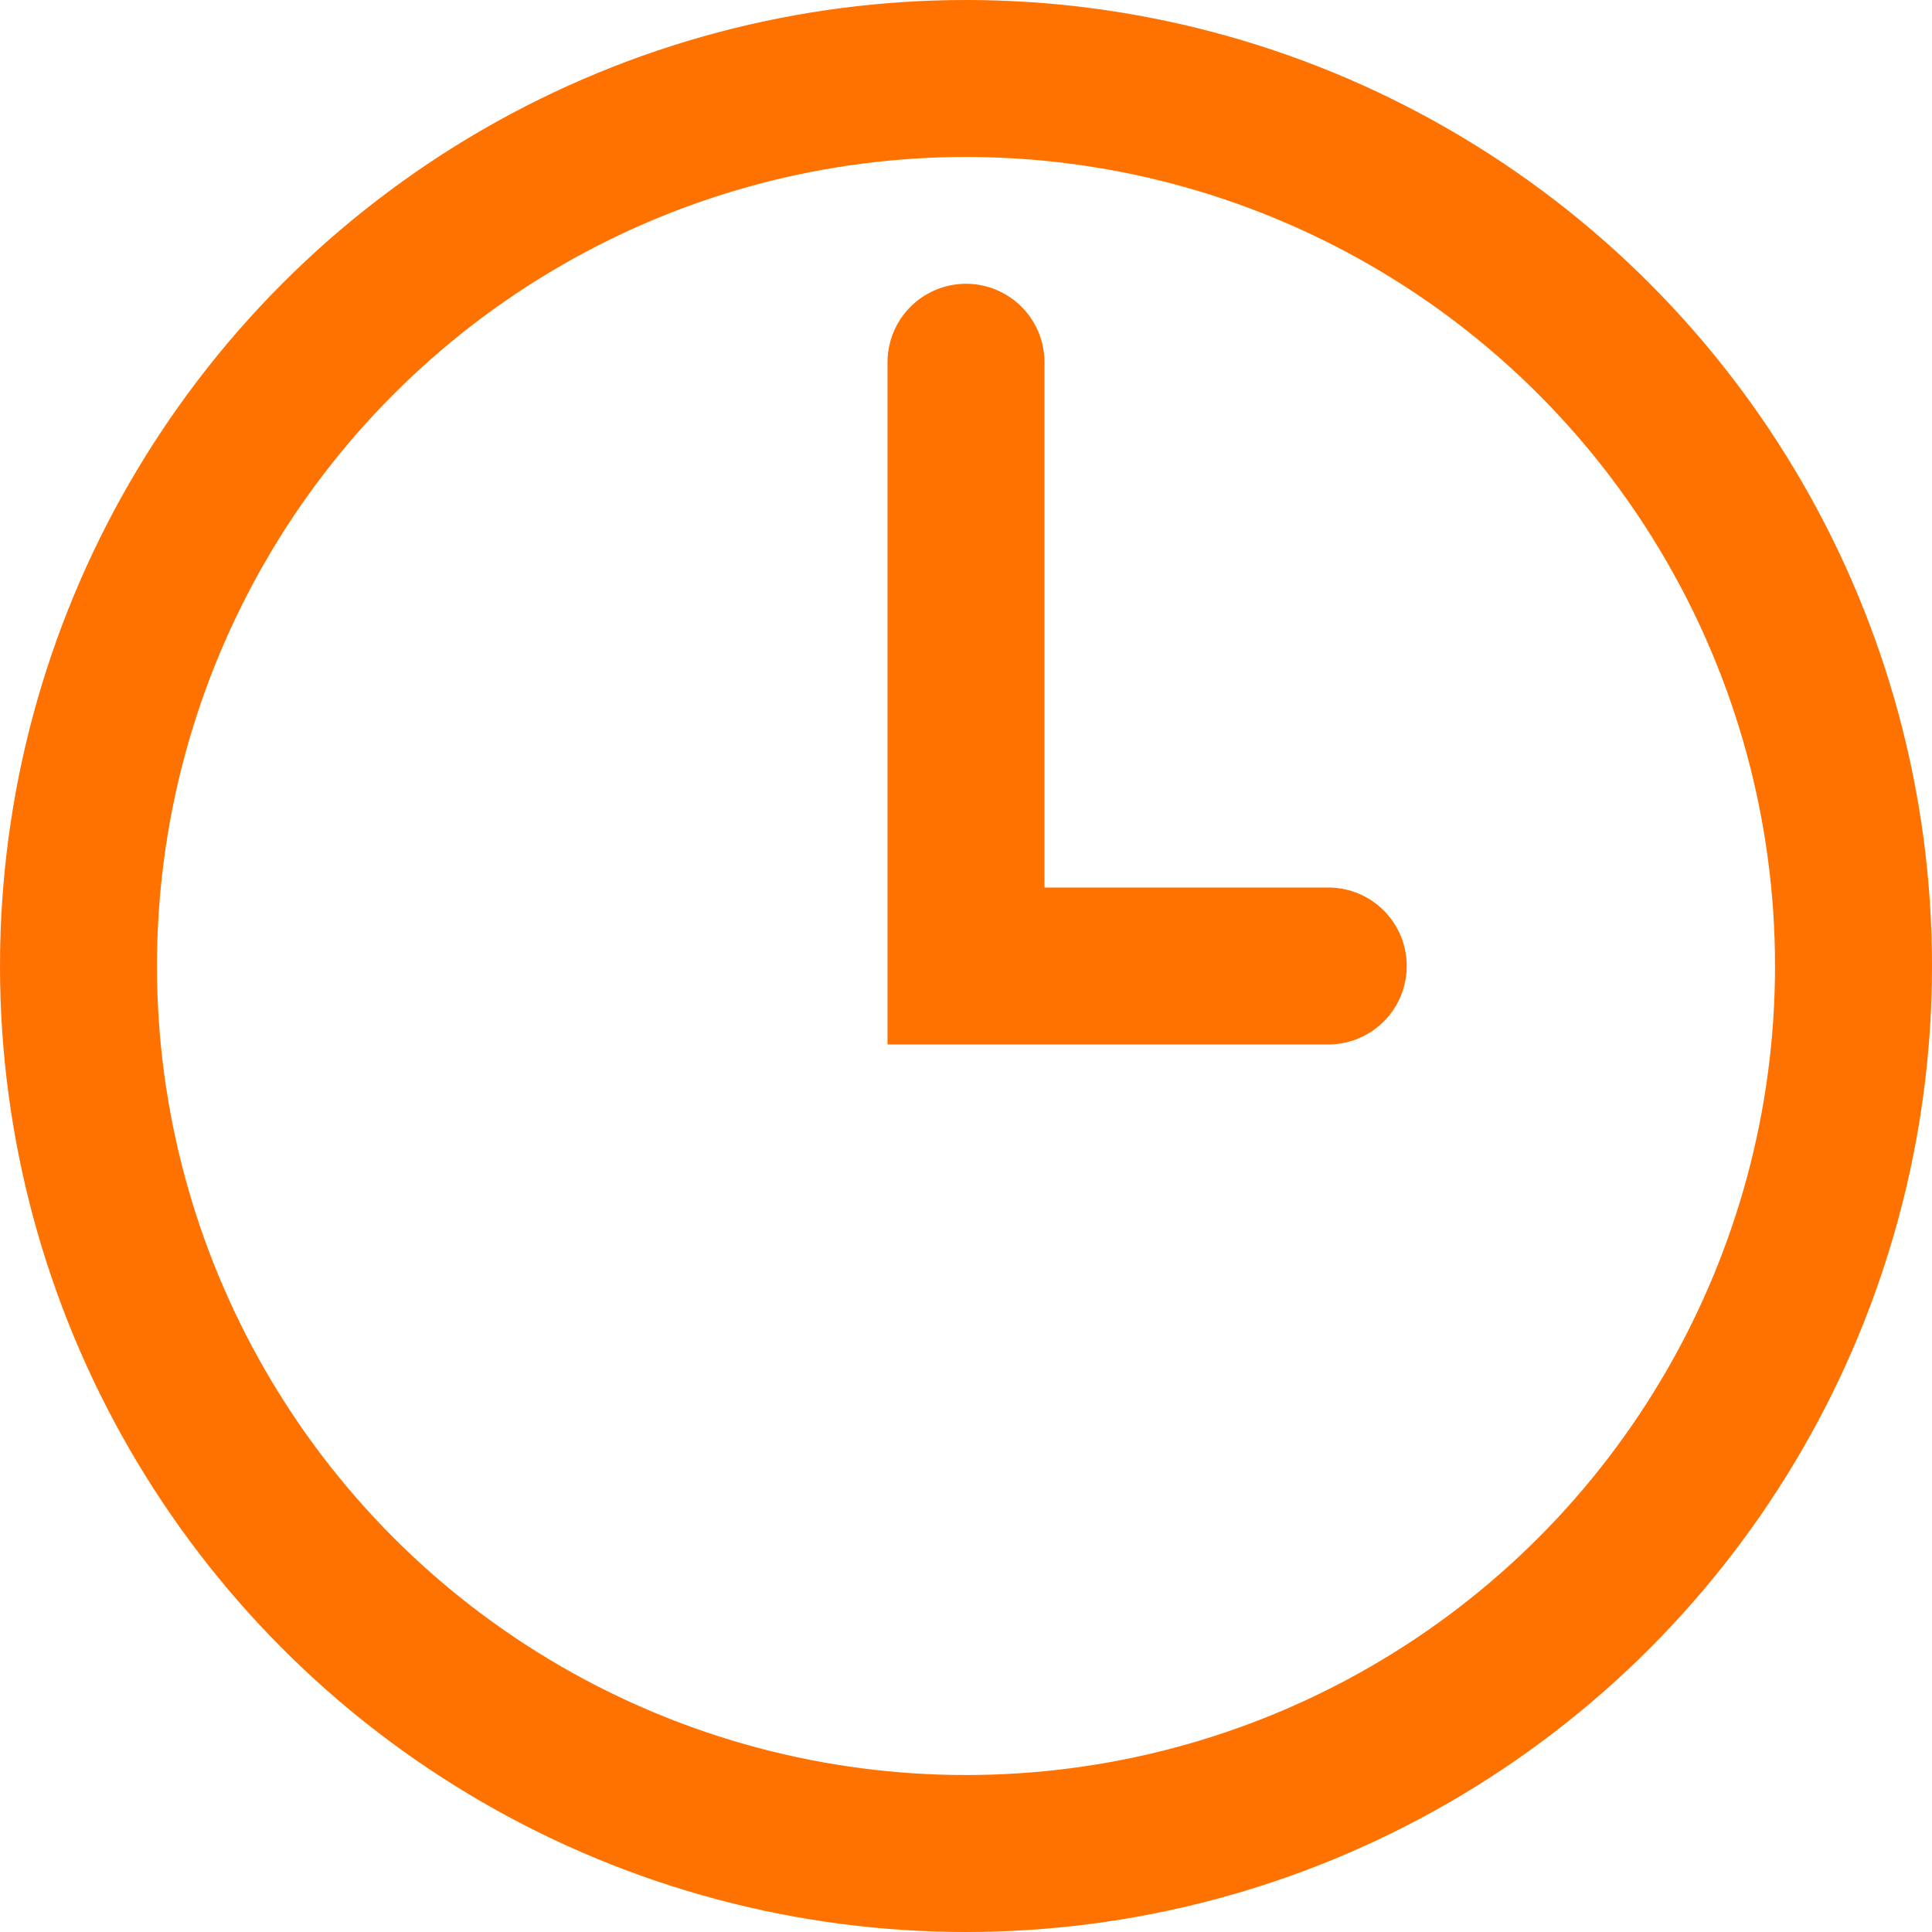 <svg width="16" height="16" viewBox="0 0 16 16" fill="none" xmlns="http://www.w3.org/2000/svg">
<circle cx="8" cy="8" r="7.35" stroke="#FF7200" stroke-width="1.3"/>
<path d="M8 3V8H11" stroke="#FF7200" stroke-width="1.3" stroke-linecap="round"/>
</svg>
